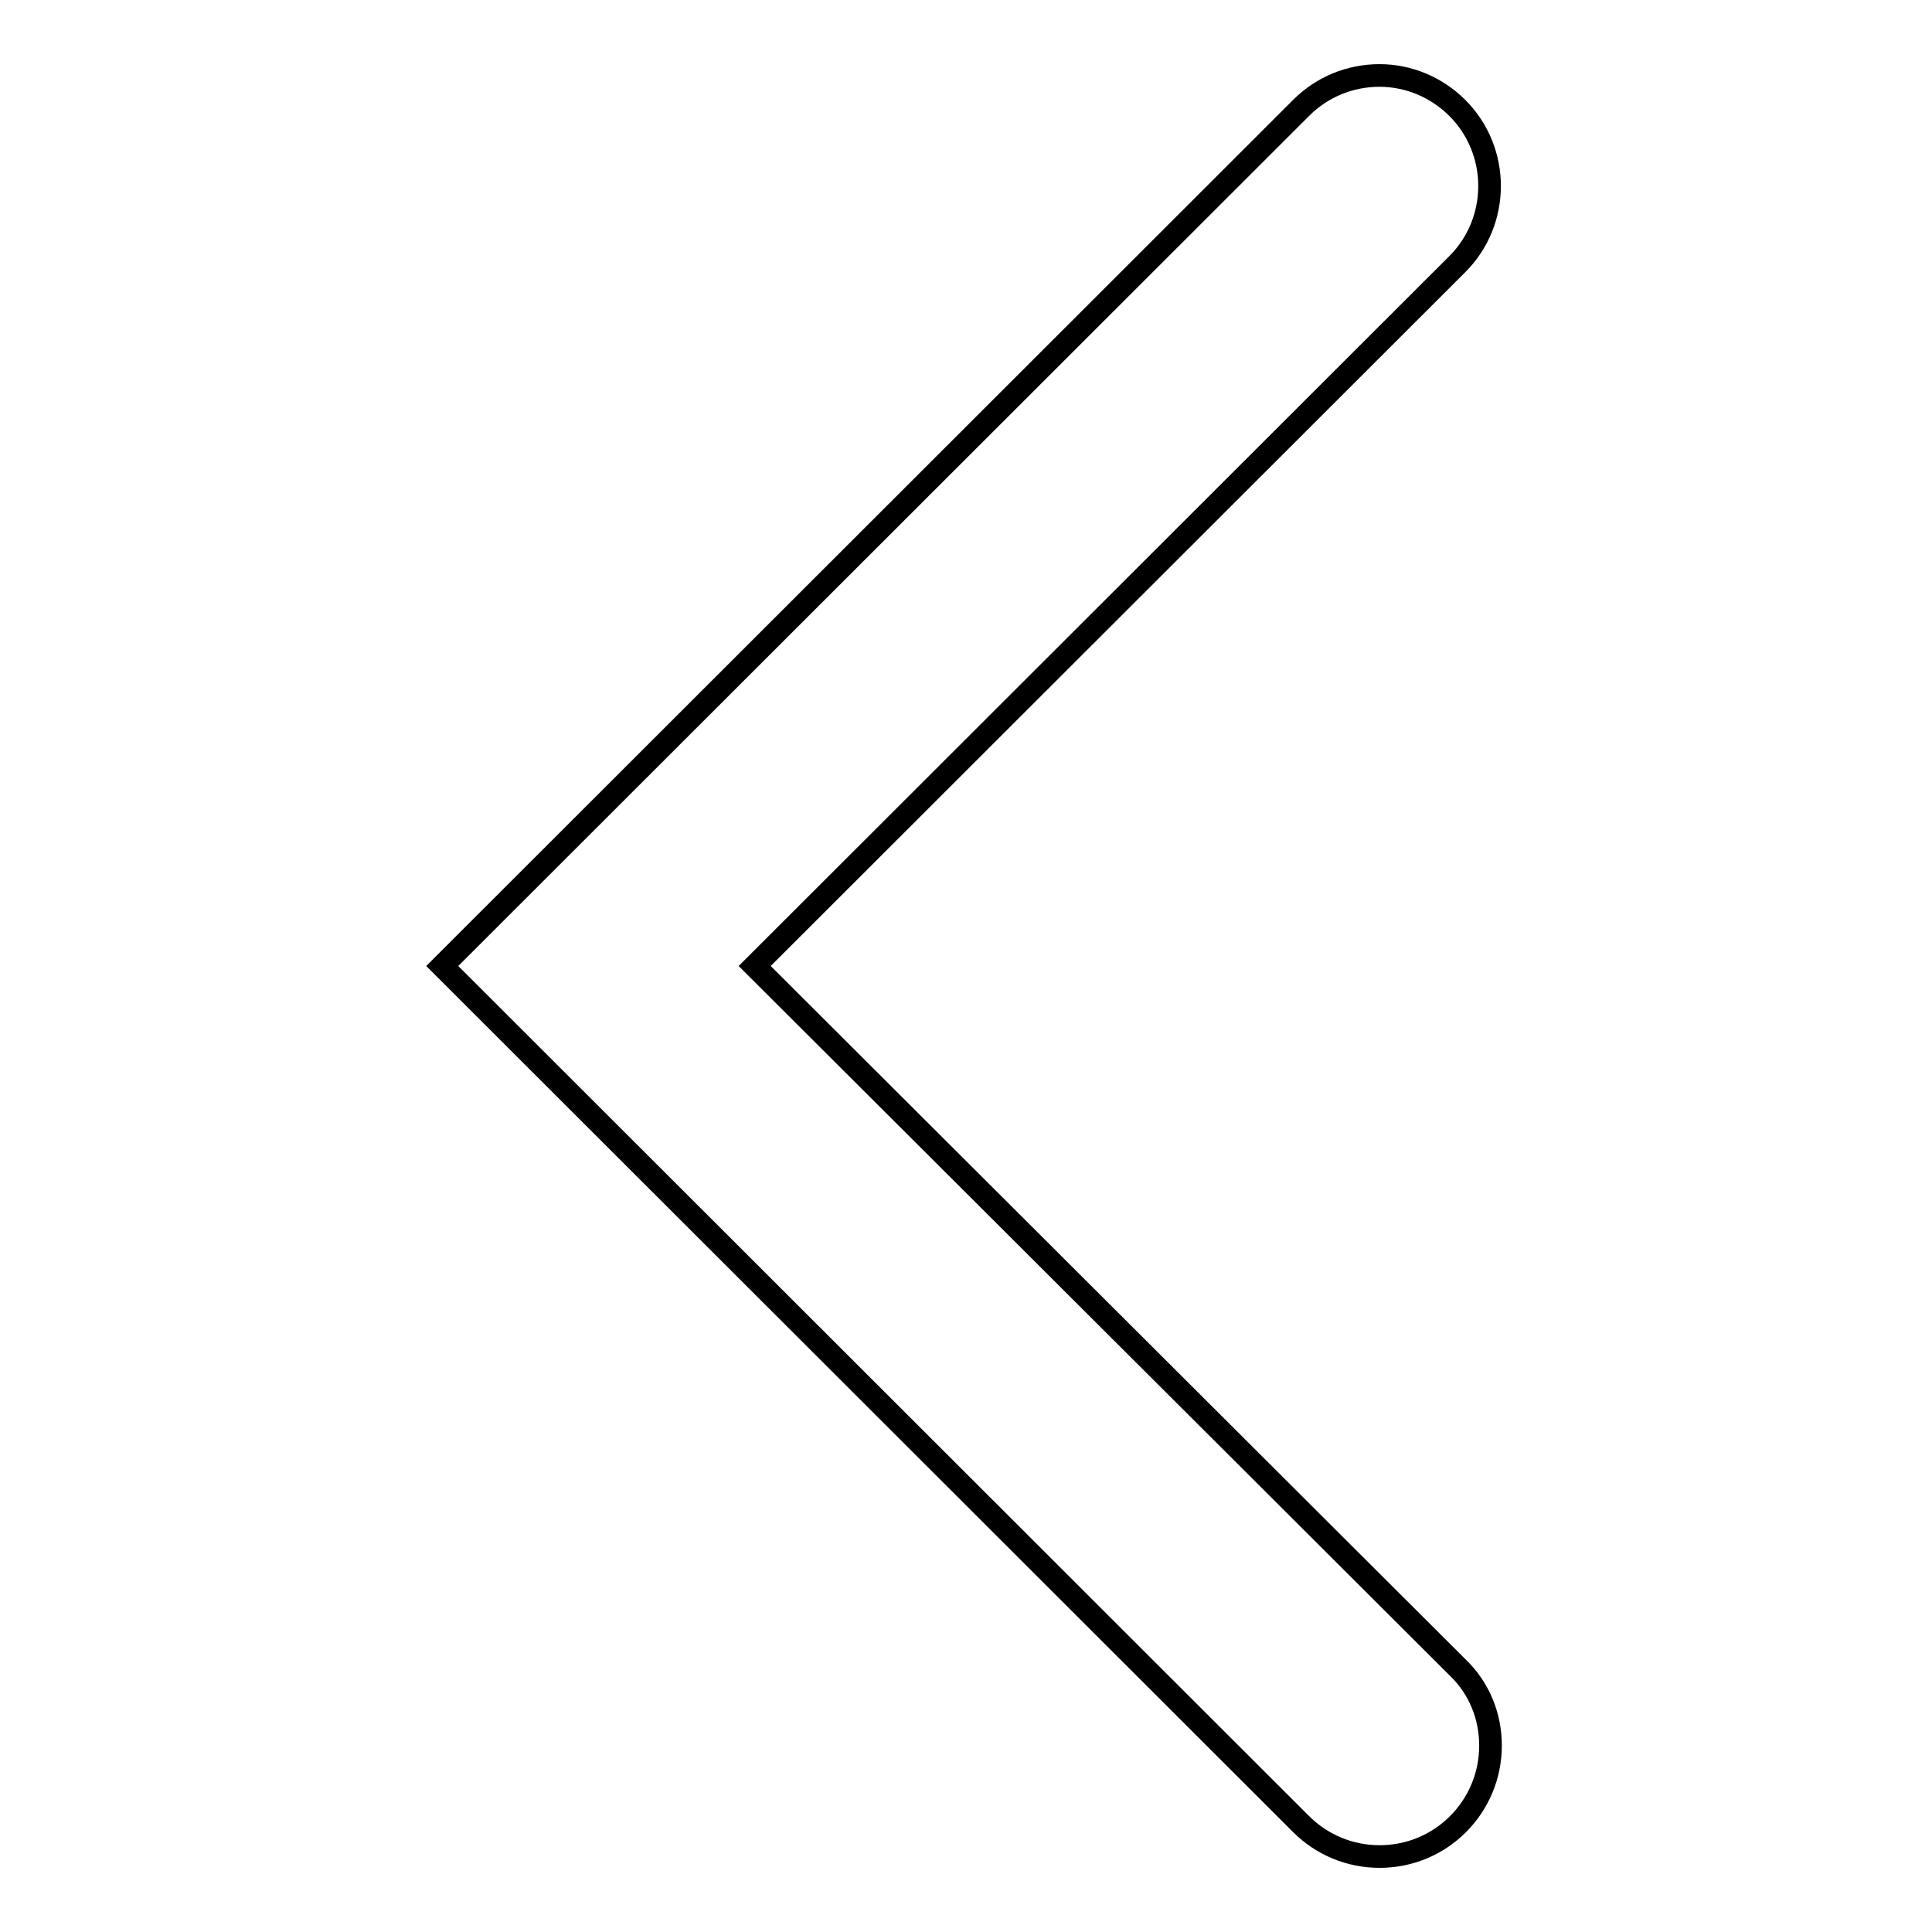 <?xml version="1.0" encoding="utf-8"?>
<!-- Svg Vector Icons : http://www.onlinewebfonts.com/icon -->
<!DOCTYPE svg PUBLIC "-//W3C//DTD SVG 1.1//EN" "http://www.w3.org/Graphics/SVG/1.1/DTD/svg11.dtd">
<svg version="1.1" xmlns="http://www.w3.org/2000/svg" xmlns:xlink="http://www.w3.org/1999/xlink" x="0px" y="0px" viewBox="0 0 256 256" enable-background="new 0 0 256 256" xml:space="preserve">
<g><g><path stroke-width="3" fill-opacity="0" stroke="#000000"  d="M172.4,241.7c2.7,2.7,6.4,4.3,10.4,4.3c3.9,0,7.6-1.5,10.4-4.3c2.7-2.7,4.3-6.4,4.3-10.4c0-3.9-1.5-7.6-4.3-10.3L100,128L193.1,35c5.7-5.7,5.7-15,0-20.7c-2.7-2.7-6.4-4.3-10.3-4.3c-3.9,0-7.6,1.5-10.4,4.3L58.6,128L172.4,241.7z"/></g></g>
</svg>